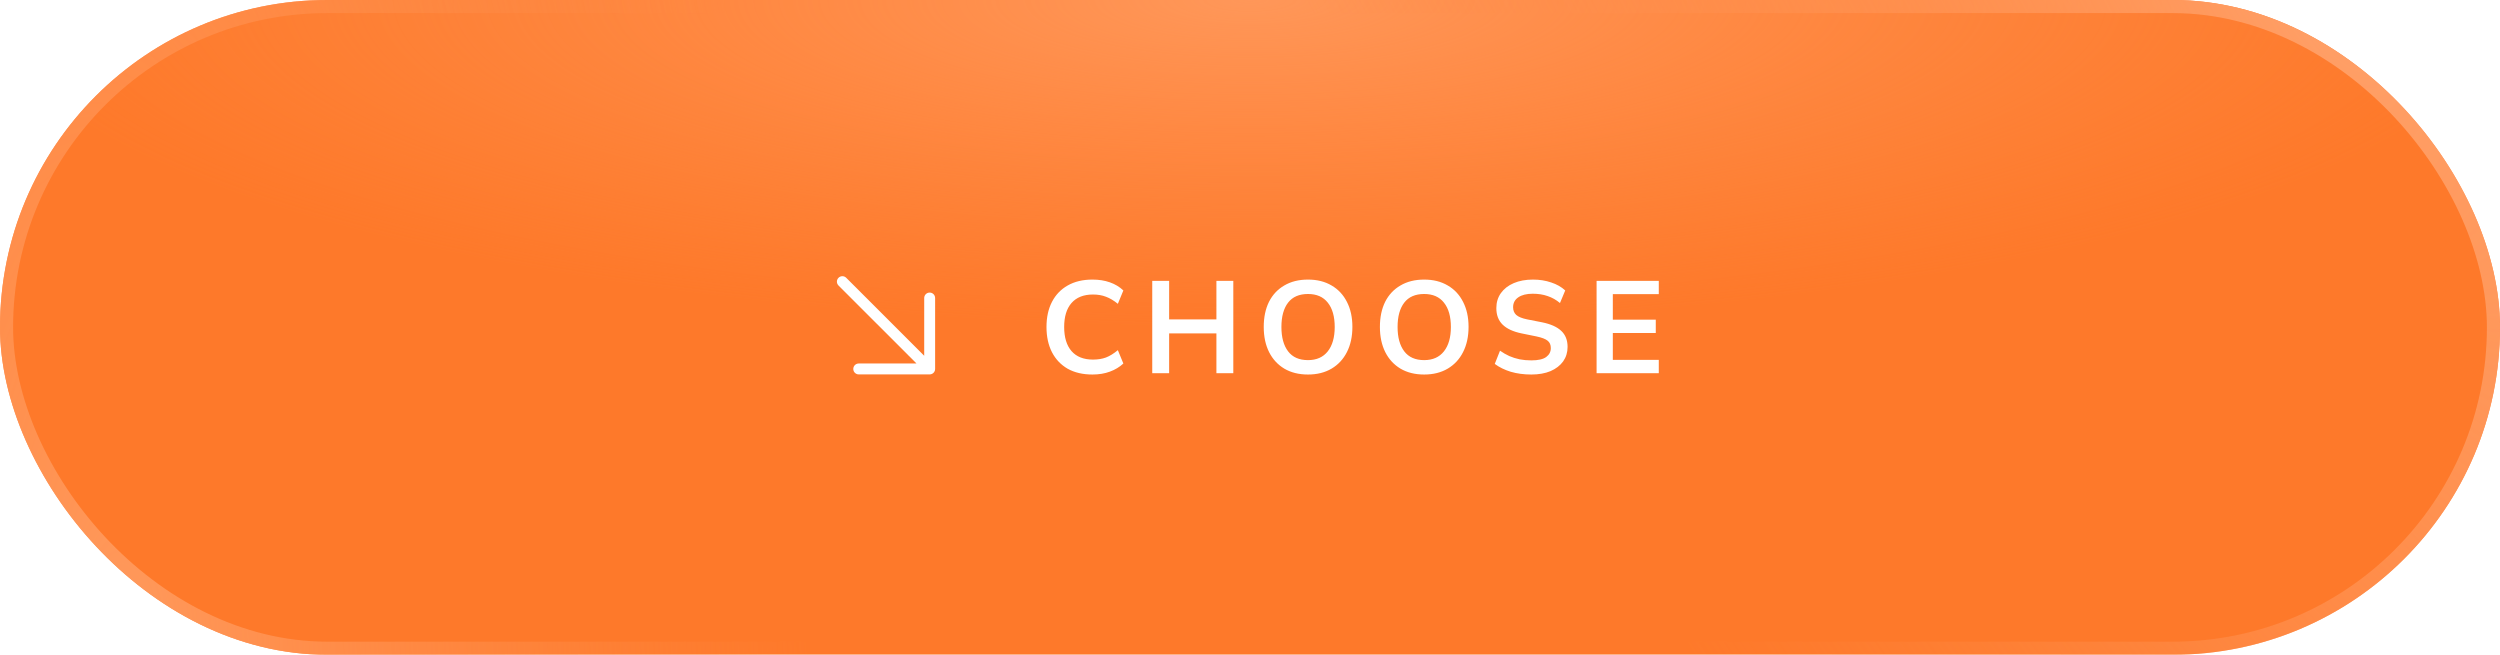 <?xml version="1.0" encoding="UTF-8"?> <svg xmlns="http://www.w3.org/2000/svg" width="420" height="110" viewBox="0 0 420 110" fill="none"><g filter="url(#filter0_i_98_928)"><rect width="420" height="110" rx="55" fill="#FE792A"></rect><rect width="420" height="110" rx="55" fill="url(#paint0_radial_98_928)"></rect></g><rect x="1.1" y="1.1" width="417.8" height="107.8" rx="53.9" stroke="url(#paint1_radial_98_928)" stroke-width="2.2"></rect><rect x="1.1" y="1.1" width="417.8" height="107.8" rx="53.9" stroke="url(#paint2_radial_98_928)" stroke-width="2.2"></rect><path d="M183.532 62.92C181.919 62.92 180.533 62.597 179.374 61.952C178.23 61.292 177.35 60.368 176.734 59.18C176.118 57.977 175.81 56.562 175.81 54.934C175.81 53.306 176.118 51.898 176.734 50.71C177.35 49.522 178.23 48.605 179.374 47.96C180.533 47.3 181.919 46.97 183.532 46.97C184.617 46.97 185.593 47.124 186.458 47.432C187.338 47.74 188.093 48.195 188.724 48.796L187.8 51.04C187.111 50.483 186.443 50.087 185.798 49.852C185.167 49.603 184.441 49.478 183.62 49.478C182.051 49.478 180.848 49.955 180.012 50.908C179.191 51.847 178.78 53.189 178.78 54.934C178.78 56.679 179.191 58.029 180.012 58.982C180.848 59.935 182.051 60.412 183.62 60.412C184.441 60.412 185.167 60.295 185.798 60.06C186.443 59.811 187.111 59.4 187.8 58.828L188.724 61.072C188.093 61.659 187.338 62.113 186.458 62.436C185.593 62.759 184.617 62.92 183.532 62.92ZM193.577 62.7V47.19H196.415V53.658H204.357V47.19H207.195V62.7H204.357V56.012H196.415V62.7H193.577ZM212.308 54.934C212.308 53.306 212.601 51.898 213.188 50.71C213.789 49.522 214.647 48.605 215.762 47.96C216.876 47.3 218.204 46.97 219.744 46.97C221.269 46.97 222.589 47.3 223.704 47.96C224.818 48.605 225.676 49.522 226.278 50.71C226.894 51.898 227.202 53.299 227.202 54.912C227.202 56.54 226.894 57.955 226.278 59.158C225.676 60.346 224.818 61.27 223.704 61.93C222.589 62.59 221.269 62.92 219.744 62.92C218.204 62.92 216.876 62.59 215.762 61.93C214.662 61.27 213.811 60.346 213.21 59.158C212.608 57.955 212.308 56.547 212.308 54.934ZM215.278 54.934C215.278 56.679 215.652 58.043 216.4 59.026C217.148 60.009 218.262 60.5 219.744 60.5C221.181 60.5 222.288 60.009 223.066 59.026C223.843 58.043 224.232 56.679 224.232 54.934C224.232 53.174 223.843 51.81 223.066 50.842C222.303 49.874 221.196 49.39 219.744 49.39C218.262 49.39 217.148 49.874 216.4 50.842C215.652 51.81 215.278 53.174 215.278 54.934ZM231.824 54.934C231.824 53.306 232.117 51.898 232.704 50.71C233.305 49.522 234.163 48.605 235.278 47.96C236.393 47.3 237.72 46.97 239.26 46.97C240.785 46.97 242.105 47.3 243.22 47.96C244.335 48.605 245.193 49.522 245.794 50.71C246.41 51.898 246.718 53.299 246.718 54.912C246.718 56.54 246.41 57.955 245.794 59.158C245.193 60.346 244.335 61.27 243.22 61.93C242.105 62.59 240.785 62.92 239.26 62.92C237.72 62.92 236.393 62.59 235.278 61.93C234.178 61.27 233.327 60.346 232.726 59.158C232.125 57.955 231.824 56.547 231.824 54.934ZM234.794 54.934C234.794 56.679 235.168 58.043 235.916 59.026C236.664 60.009 237.779 60.5 239.26 60.5C240.697 60.5 241.805 60.009 242.582 59.026C243.359 58.043 243.748 56.679 243.748 54.934C243.748 53.174 243.359 51.81 242.582 50.842C241.819 49.874 240.712 49.39 239.26 49.39C237.779 49.39 236.664 49.874 235.916 50.842C235.168 51.81 234.794 53.174 234.794 54.934ZM257.259 62.92C256.012 62.92 254.861 62.766 253.805 62.458C252.763 62.135 251.869 61.695 251.121 61.138L252.001 58.916C252.499 59.268 253.02 59.569 253.563 59.818C254.105 60.053 254.685 60.236 255.301 60.368C255.917 60.485 256.569 60.544 257.259 60.544C258.417 60.544 259.253 60.353 259.767 59.972C260.28 59.591 260.537 59.092 260.537 58.476C260.537 57.933 260.361 57.523 260.009 57.244C259.657 56.951 259.026 56.709 258.117 56.518L255.631 56.012C254.208 55.719 253.145 55.227 252.441 54.538C251.737 53.849 251.385 52.925 251.385 51.766C251.385 50.798 251.641 49.955 252.155 49.236C252.668 48.517 253.387 47.96 254.311 47.564C255.235 47.168 256.313 46.97 257.545 46.97C258.645 46.97 259.664 47.131 260.603 47.454C261.541 47.762 262.326 48.209 262.957 48.796L262.077 50.908C261.446 50.38 260.757 49.991 260.009 49.742C259.261 49.478 258.425 49.346 257.501 49.346C256.459 49.346 255.645 49.551 255.059 49.962C254.487 50.358 254.201 50.908 254.201 51.612C254.201 52.155 254.377 52.587 254.729 52.91C255.095 53.233 255.711 53.482 256.577 53.658L259.041 54.142C260.507 54.435 261.593 54.919 262.297 55.594C263.001 56.254 263.353 57.149 263.353 58.278C263.353 59.202 263.103 60.016 262.605 60.72C262.106 61.409 261.402 61.952 260.493 62.348C259.583 62.729 258.505 62.92 257.259 62.92ZM268.226 62.7V47.19H278.676V49.412H270.954V53.702H278.17V55.946H270.954V60.456H278.676V62.7H268.226Z" fill="white"></path><path d="M140.869 47.966L153.971 61.067H144.267C144.024 61.067 143.791 61.163 143.619 61.335C143.447 61.507 143.351 61.74 143.351 61.983C143.351 62.227 143.447 62.46 143.619 62.632C143.791 62.803 144.024 62.9 144.267 62.9H156.183C156.427 62.9 156.66 62.803 156.832 62.632C157.004 62.46 157.1 62.227 157.1 61.983V50.067C157.1 49.824 157.004 49.591 156.832 49.419C156.66 49.247 156.427 49.151 156.183 49.151C155.94 49.151 155.707 49.247 155.535 49.419C155.363 49.591 155.267 49.824 155.267 50.067V59.771L142.166 46.669C142.081 46.584 141.979 46.516 141.868 46.47C141.757 46.424 141.638 46.4 141.517 46.4C141.397 46.4 141.278 46.424 141.166 46.47C141.055 46.516 140.954 46.584 140.869 46.669C140.784 46.754 140.716 46.855 140.67 46.966C140.624 47.078 140.6 47.197 140.6 47.317C140.6 47.438 140.624 47.557 140.67 47.668C140.716 47.779 140.784 47.881 140.869 47.966Z" fill="white"></path><defs><filter id="filter0_i_98_928" x="0" y="0" width="420" height="110" filterUnits="userSpaceOnUse" color-interpolation-filters="sRGB"><feFlood flood-opacity="0" result="BackgroundImageFix"></feFlood><feBlend mode="normal" in="SourceGraphic" in2="BackgroundImageFix" result="shape"></feBlend><feColorMatrix in="SourceAlpha" type="matrix" values="0 0 0 0 0 0 0 0 0 0 0 0 0 0 0 0 0 0 127 0" result="hardAlpha"></feColorMatrix><feOffset></feOffset><feGaussianBlur stdDeviation="12"></feGaussianBlur><feComposite in2="hardAlpha" operator="arithmetic" k2="-1" k3="1"></feComposite><feColorMatrix type="matrix" values="0 0 0 0 1 0 0 0 0 1 0 0 0 0 1 0 0 0 0.45 0"></feColorMatrix><feBlend mode="normal" in2="shape" result="effect1_innerShadow_98_928"></feBlend></filter><radialGradient id="paint0_radial_98_928" cx="0" cy="0" r="1" gradientUnits="userSpaceOnUse" gradientTransform="translate(210) rotate(90) scale(55 210)"><stop stop-color="#FF9759"></stop><stop offset="1" stop-color="#FF8E4B" stop-opacity="0"></stop></radialGradient><radialGradient id="paint1_radial_98_928" cx="0" cy="0" r="1" gradientUnits="userSpaceOnUse" gradientTransform="translate(389.55 6.42213e-06) rotate(148.028) scale(147.912 443.808)"><stop stop-color="#FFA068"></stop><stop offset="1" stop-color="#FF8944" stop-opacity="0"></stop></radialGradient><radialGradient id="paint2_radial_98_928" cx="0" cy="0" r="1" gradientUnits="userSpaceOnUse" gradientTransform="translate(20.475 106.92) rotate(-4.178) scale(114.755 308.454)"><stop stop-color="#FF995C"></stop><stop offset="1" stop-color="#FF8C48" stop-opacity="0"></stop></radialGradient></defs></svg> 
